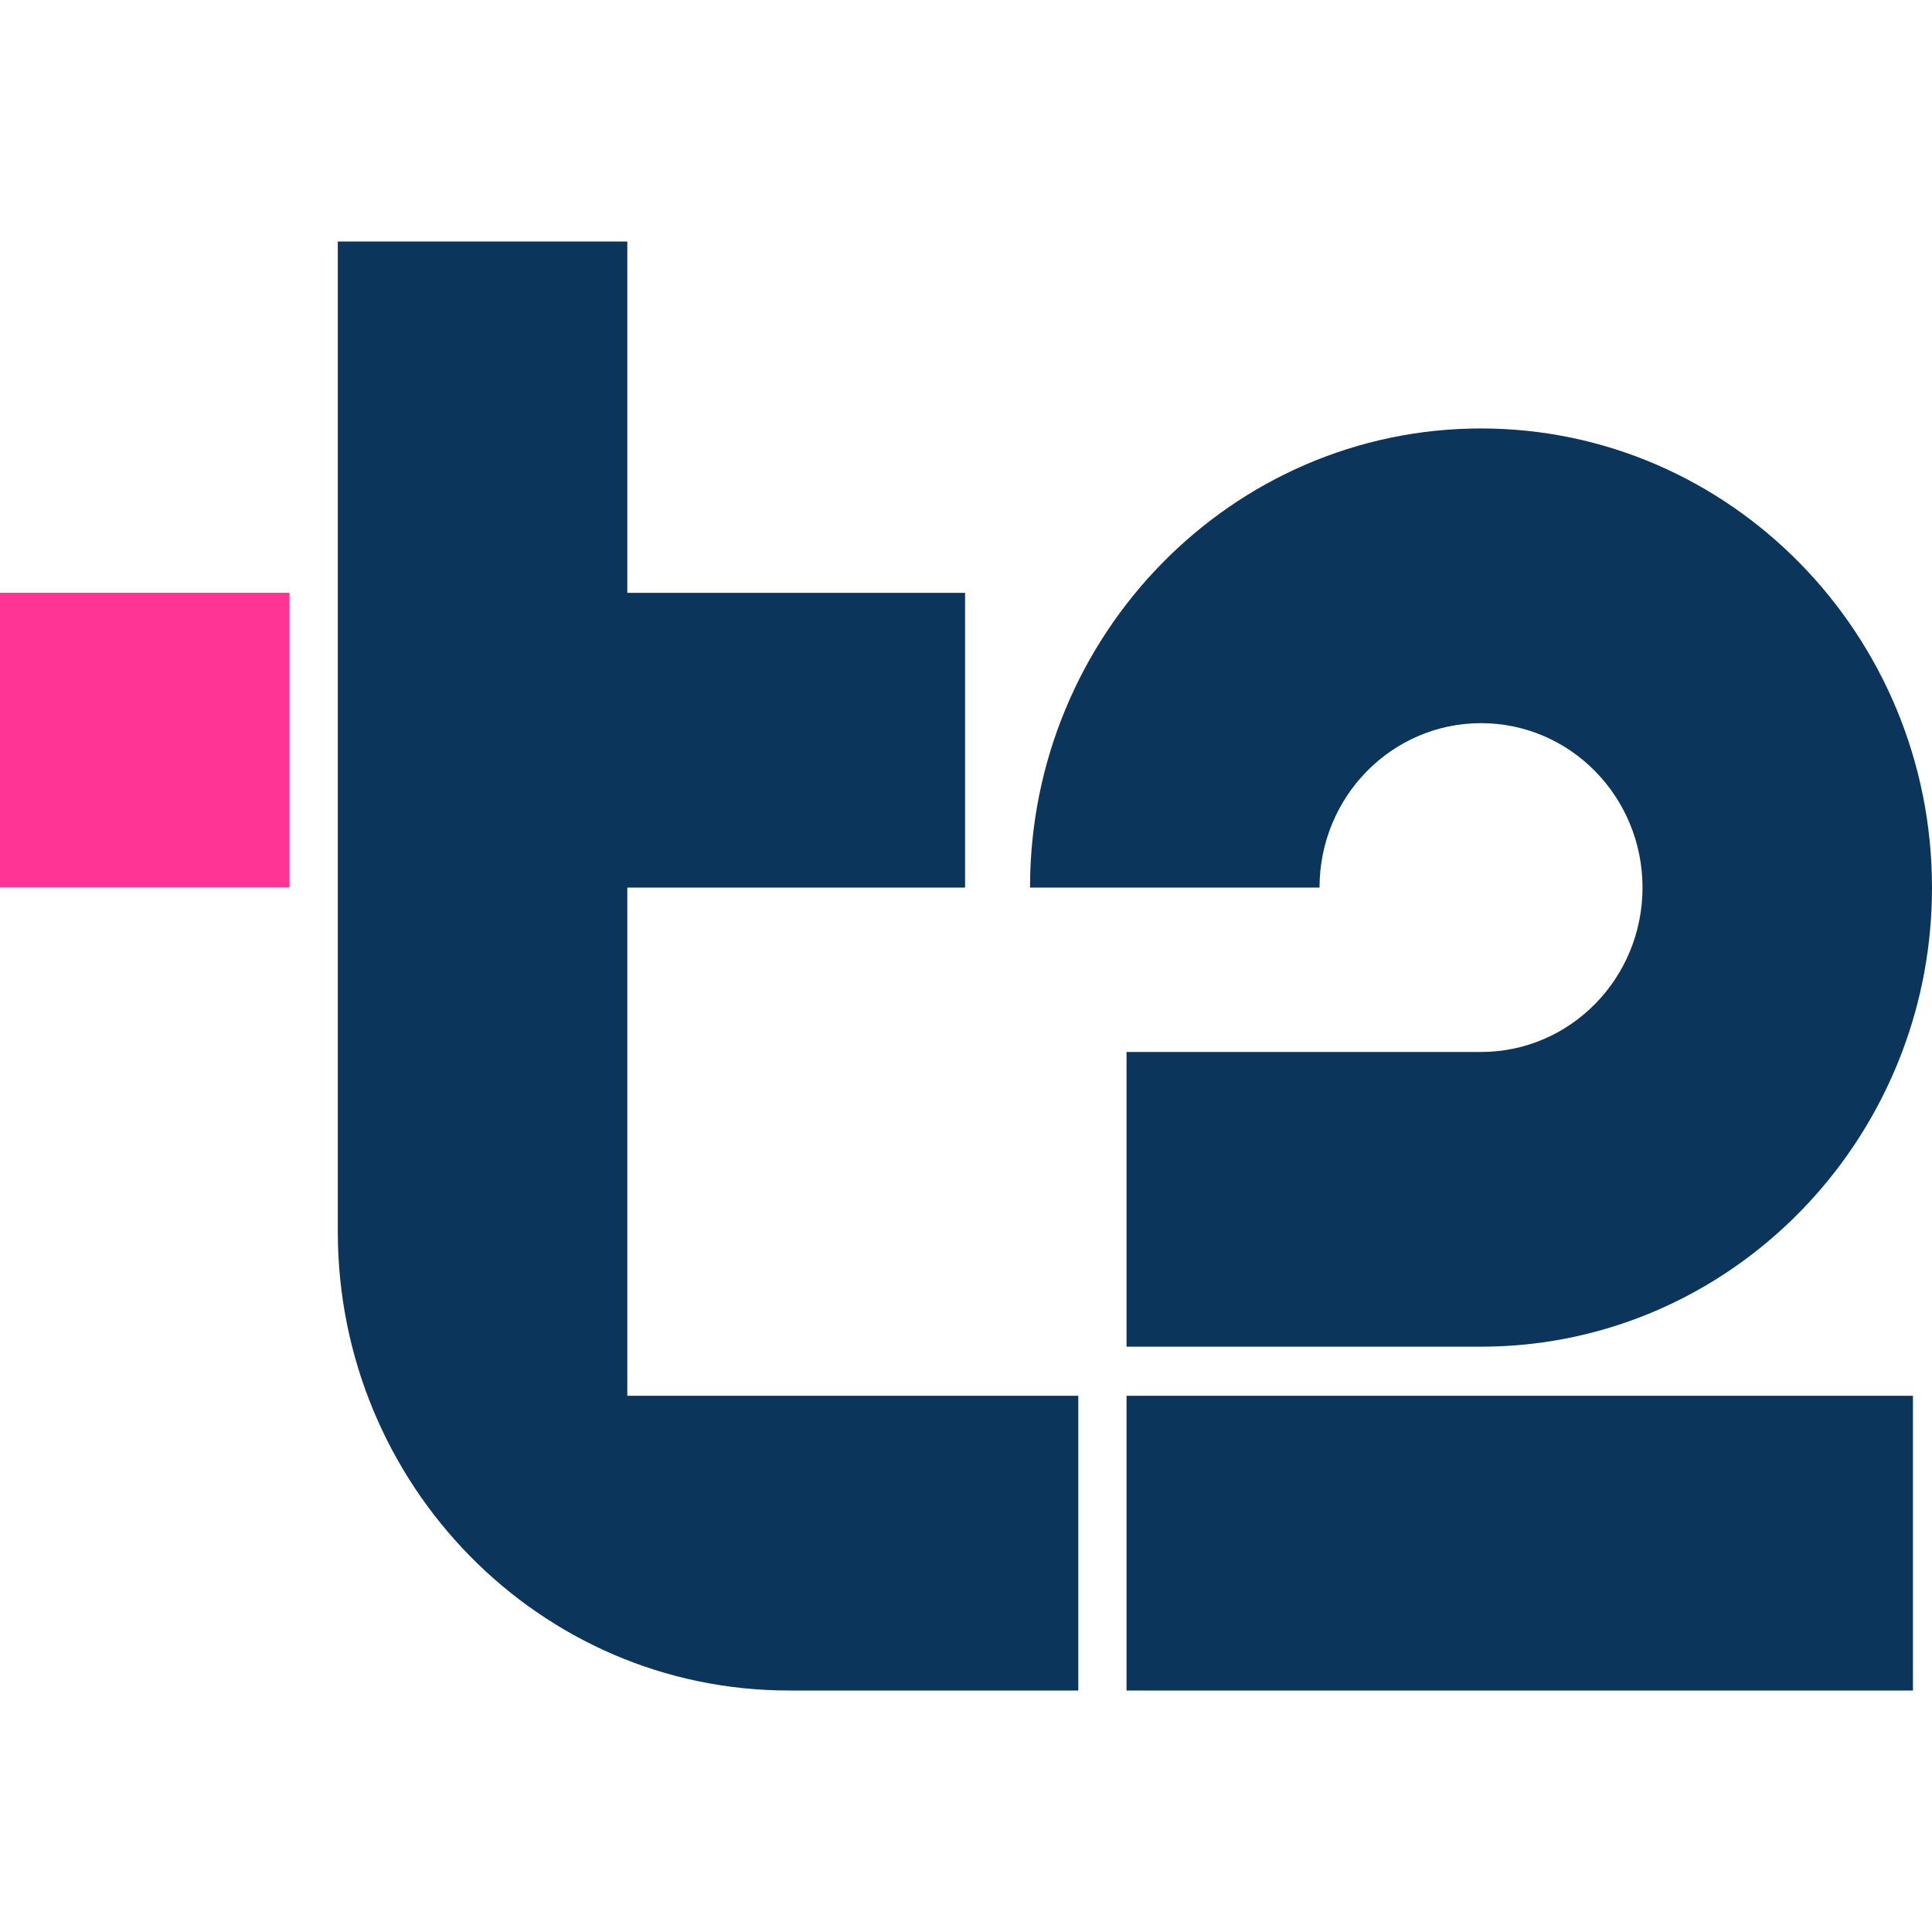 <?xml version="1.0" encoding="UTF-8"?> <svg xmlns="http://www.w3.org/2000/svg" width="56" height="56" viewBox="0 0 56 56" fill="none"><path d="M8.391 17.182H0V25.724H8.391V17.182Z" fill="#FF3495"></path><path d="M32.653 40.458H55.448V49H32.653V40.458ZM42.928 20.961C45.514 20.961 47.609 23.094 47.609 25.727C47.609 28.359 45.514 30.492 42.928 30.492H32.653V39.034H42.928C48.487 39.034 53.247 35.484 55.133 30.492C55.694 29.011 56 27.405 56 25.727C56 18.389 50.136 12.419 42.928 12.419C35.719 12.419 29.856 18.388 29.856 25.727H38.247C38.247 23.094 40.342 20.961 42.928 20.961Z" fill="#0B355A"></path><path d="M18.183 40.458H31.255V49H22.864C15.645 49 9.791 43.041 9.791 35.692V7H18.183V17.184H27.973V25.727H18.183V40.458Z" fill="#0B355A"></path></svg> 